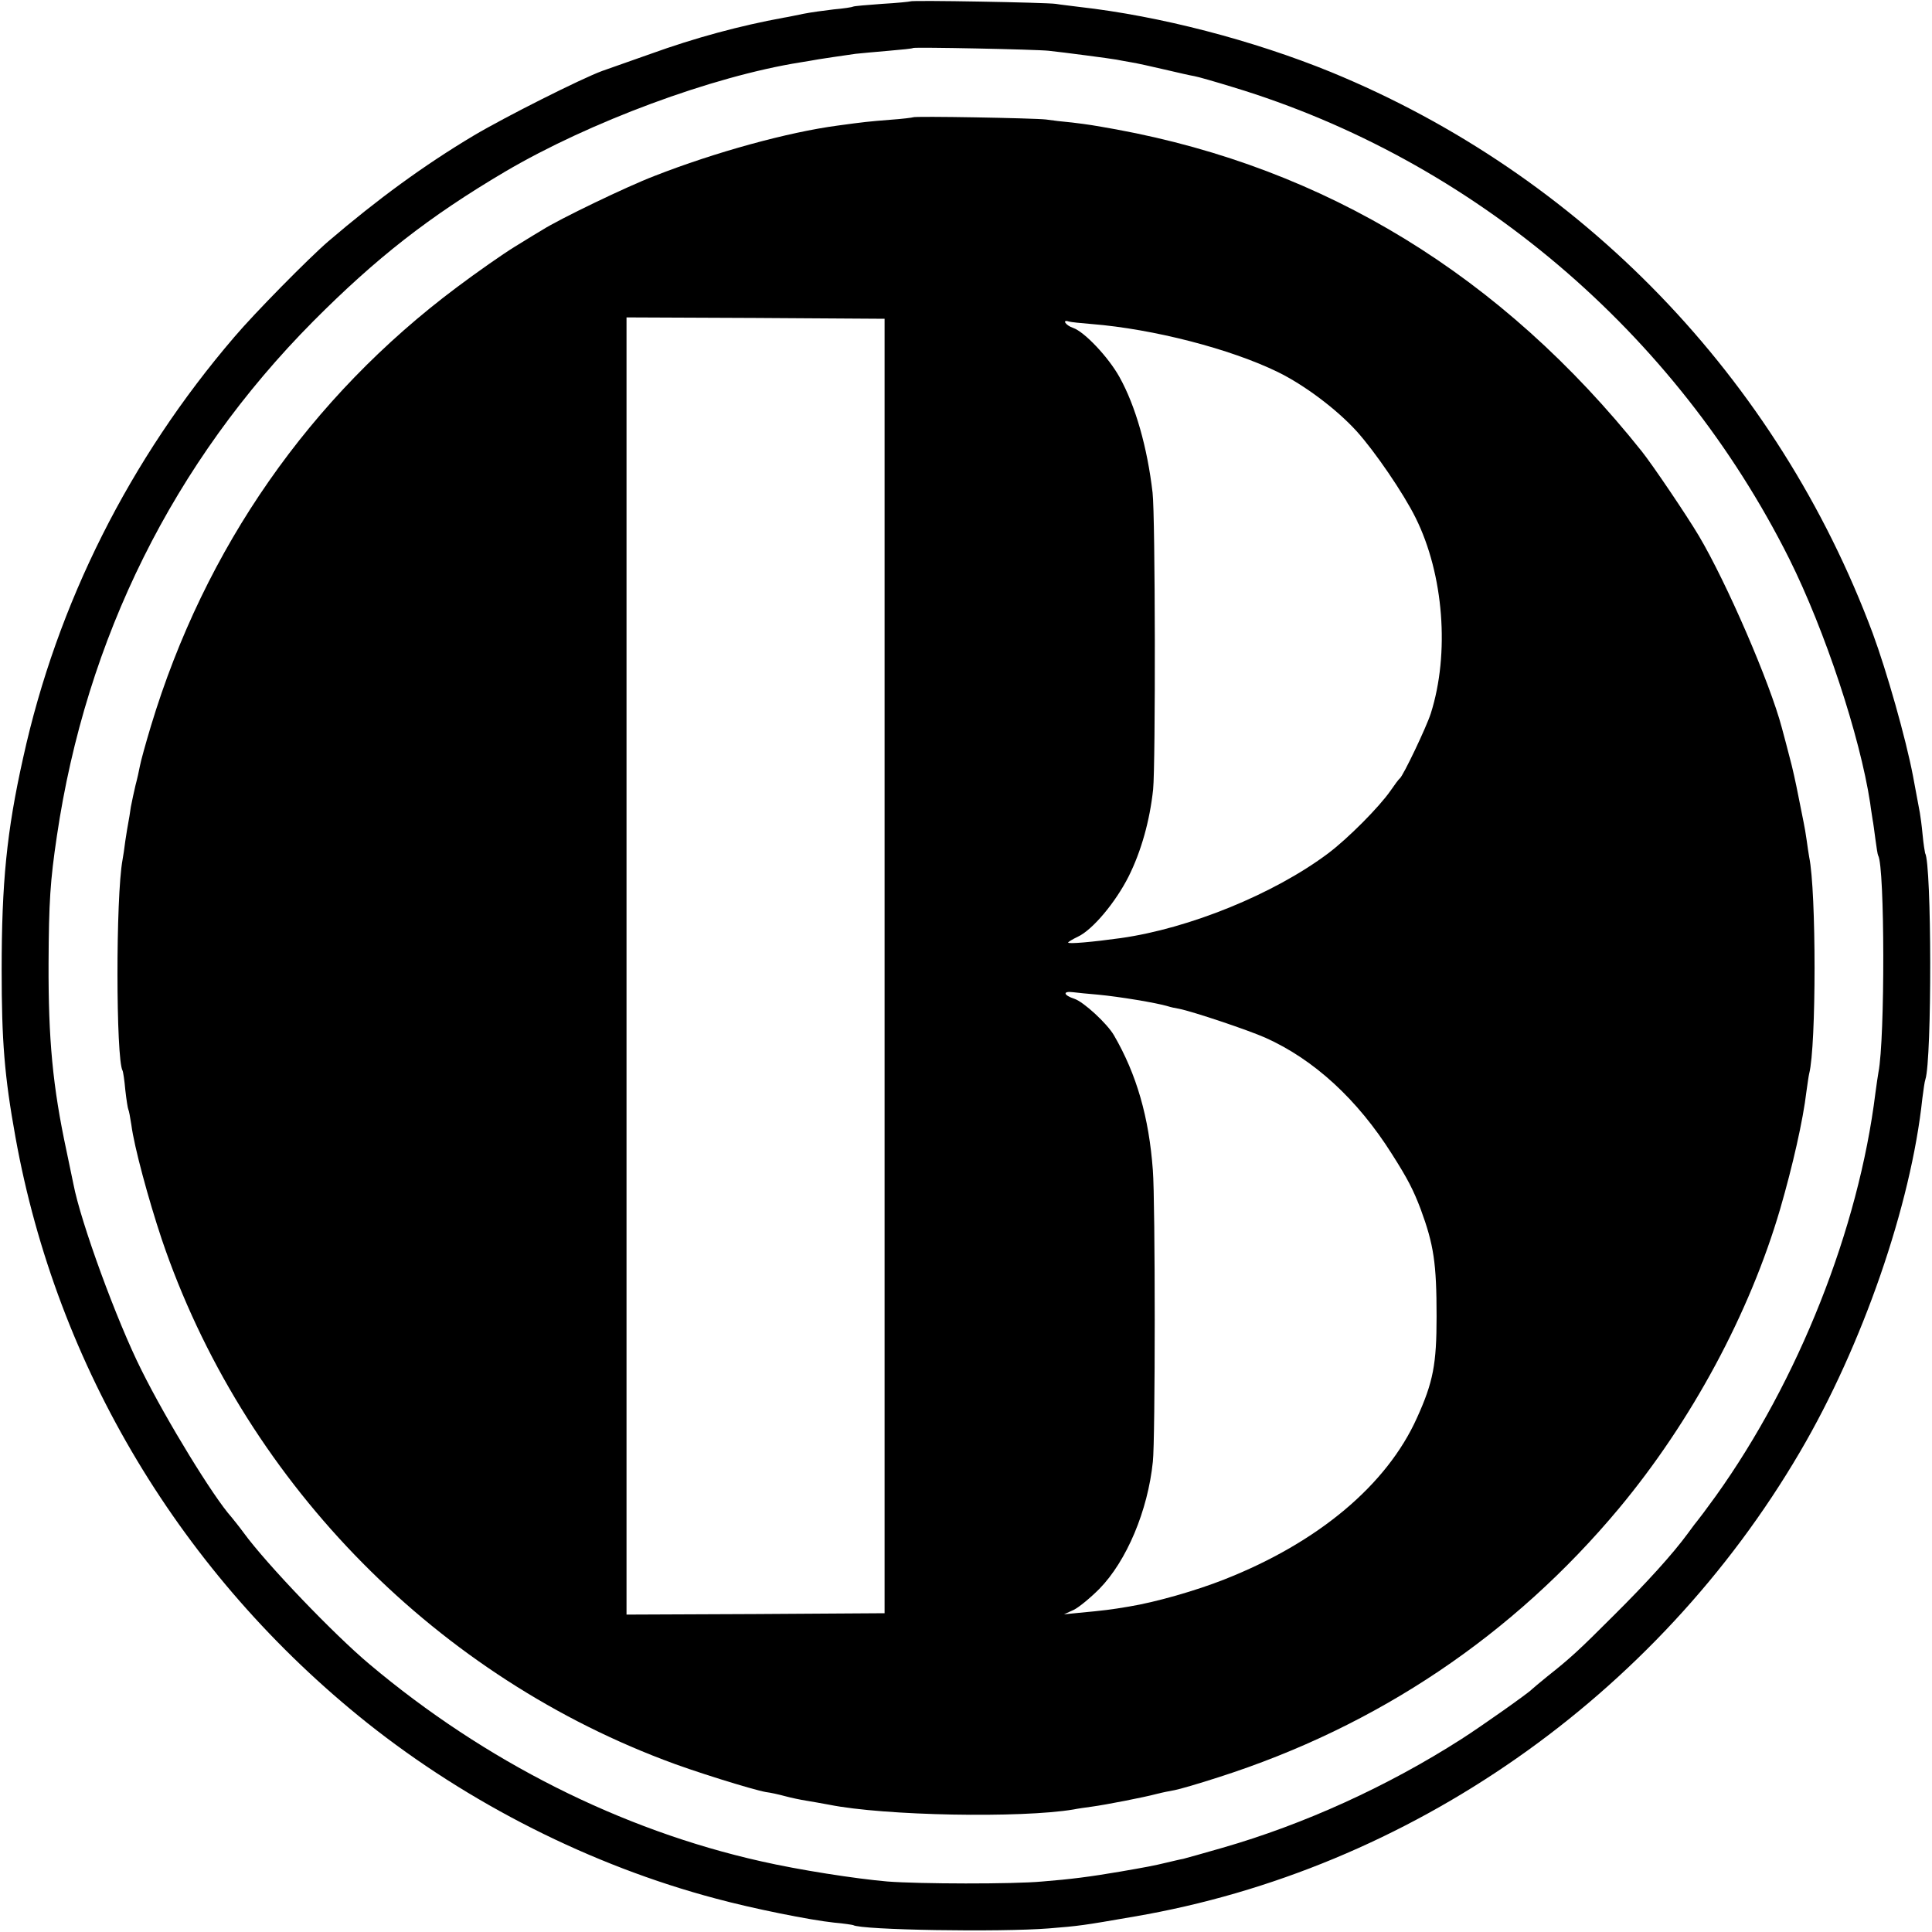 <?xml version="1.0" standalone="no"?>
<!DOCTYPE svg PUBLIC "-//W3C//DTD SVG 20010904//EN"
 "http://www.w3.org/TR/2001/REC-SVG-20010904/DTD/svg10.dtd">
<svg version="1.0" xmlns="http://www.w3.org/2000/svg"
 width="700pt" height="700pt" viewBox="0 0 700 700"
 preserveAspectRatio="xMidYMid meet">
<g transform="translate(0,700) scale(0.1,-0.1)"
fill="#000000" stroke="none">
<path d="M3298 6995 c-1 -1 -48 -6 -102 -9 -55 -4 -102 -8 -105 -10 -3 -2 -35
-7 -70 -10 -35 -4 -85 -11 -110 -16 -25 -5 -57 -12 -71 -14 -158 -29 -319 -72
-485 -132 -71 -25 -150 -53 -173 -61 -74 -27 -351 -166 -467 -235 -179 -107
-346 -229 -525 -382 -71 -61 -270 -263 -341 -347 -379 -442 -642 -965 -765
-1524 -60 -268 -78 -454 -78 -770 0 -256 10 -384 50 -605 150 -833 602 -1586
1274 -2122 367 -292 811 -517 1264 -637 133 -36 342 -78 428 -87 35 -3 66 -8
69 -9 29 -18 532 -26 709 -12 111 9 120 10 310 43 995 170 1892 796 2412 1684
226 385 402 894 443 1280 4 30 8 61 11 69 24 73 23 781 -1 820 -1 4 -6 33 -9
66 -3 33 -8 69 -10 80 -2 11 -13 71 -25 134 -26 136 -95 379 -146 517 -345
924 -1055 1660 -1963 2033 -282 115 -619 203 -912 236 -30 4 -68 8 -85 11 -35
5 -522 14 -527 9z m502 -179 c57 -6 223 -28 245 -32 11 -2 36 -7 55 -10 19 -3
73 -15 120 -26 47 -11 95 -22 108 -24 12 -2 75 -20 140 -40 868 -263 1604
-888 2015 -1709 129 -259 256 -642 293 -885 3 -25 8 -52 9 -61 2 -9 6 -40 10
-70 4 -30 8 -56 10 -59 24 -39 25 -664 1 -785 -2 -11 -7 -45 -11 -75 -61 -493
-279 -1042 -578 -1460 -34 -47 -64 -87 -67 -90 -3 -3 -18 -23 -34 -45 -54 -74
-149 -179 -271 -300 -124 -124 -154 -152 -240 -220 -27 -22 -52 -43 -55 -46
-9 -11 -183 -134 -255 -180 -267 -171 -570 -309 -866 -394 -66 -19 -130 -37
-142 -40 -12 -2 -40 -9 -62 -14 -45 -11 -73 -16 -165 -32 -111 -19 -182 -28
-283 -36 -107 -10 -448 -9 -562 0 -116 10 -321 42 -457 73 -509 114 -1002 363
-1419 714 -129 108 -373 363 -455 475 -16 22 -37 48 -46 59 -64 71 -234 348
-325 531 -90 179 -221 538 -247 675 -3 14 -14 68 -25 120 -50 233 -66 404 -65
680 1 222 6 299 30 460 106 718 423 1356 929 1866 228 229 419 379 695 542
306 180 750 345 1070 396 19 3 49 8 65 11 30 5 67 10 135 20 19 2 73 7 120 11
47 4 87 8 88 10 5 4 447 -5 492 -10z"/>
<path d="M3308 6575 c-1 -1 -39 -6 -83 -9 -76 -6 -95 -8 -190 -21 -180 -24
-443 -96 -665 -183 -99 -38 -344 -156 -405 -195 -11 -6 -56 -34 -100 -61 -44
-27 -138 -93 -210 -147 -532 -398 -913 -944 -1108 -1589 -19 -63 -37 -128 -40
-145 -3 -16 -10 -48 -16 -70 -5 -22 -13 -57 -17 -79 -3 -21 -7 -47 -9 -56 -2
-10 -7 -40 -11 -67 -3 -26 -8 -57 -10 -68 -25 -135 -24 -722 0 -764 2 -3 7
-35 10 -70 4 -36 9 -67 11 -71 2 -3 7 -29 11 -56 10 -78 61 -267 110 -414 291
-859 967 -1562 1818 -1886 102 -40 325 -109 371 -117 17 -2 48 -9 70 -15 22
-6 56 -13 75 -16 19 -3 58 -10 85 -15 200 -40 695 -49 885 -17 14 3 43 7 65
10 52 7 190 34 235 46 19 5 49 11 66 14 17 3 89 24 160 47 575 184 1066 514
1450 974 263 316 473 706 584 1085 45 155 83 322 95 425 4 28 8 57 10 65 26
100 26 661 0 785 -2 11 -6 38 -9 60 -3 22 -8 51 -11 65 -3 14 -12 59 -20 100
-8 41 -21 101 -30 133 -8 31 -21 81 -29 110 -43 163 -200 526 -301 696 -44 74
-167 256 -206 305 -507 636 -1145 1027 -1904 1167 -90 16 -95 17 -160 25 -33
3 -76 8 -95 11 -43 5 -477 13 -482 8z m-103 -3075 l0 -2345 -467 -3 -468 -2 0
2350 0 2350 467 -2 468 -3 0 -2345z m750 2326 c224 -18 503 -90 675 -174 96
-47 212 -134 285 -214 66 -73 170 -225 214 -314 102 -205 124 -492 55 -709
-16 -50 -100 -226 -112 -235 -4 -3 -19 -23 -34 -45 -40 -58 -154 -173 -226
-227 -196 -147 -503 -272 -752 -307 -101 -14 -190 -22 -190 -16 0 2 16 12 35
21 54 25 137 125 184 218 46 92 77 203 89 316 9 91 8 990 -2 1075 -19 164 -62
315 -120 419 -40 72 -127 164 -168 178 -27 9 -42 32 -15 23 6 -2 44 -6 82 -9z
m25 -2430 c74 -7 209 -29 252 -42 9 -3 27 -7 40 -9 50 -10 250 -77 313 -105
176 -79 333 -223 458 -421 58 -91 78 -131 104 -199 48 -130 58 -197 58 -390 0
-172 -12 -237 -71 -367 -109 -243 -358 -452 -699 -586 -101 -40 -247 -82 -345
-98 -65 -11 -89 -14 -185 -23 l-50 -5 35 16 c19 9 61 44 93 76 99 101 176 284
194 461 9 78 9 943 0 1056 -14 192 -59 348 -141 489 -25 43 -110 121 -143 132
-40 13 -44 29 -5 24 15 -2 56 -6 92 -9z"/>
</g>
</svg>
